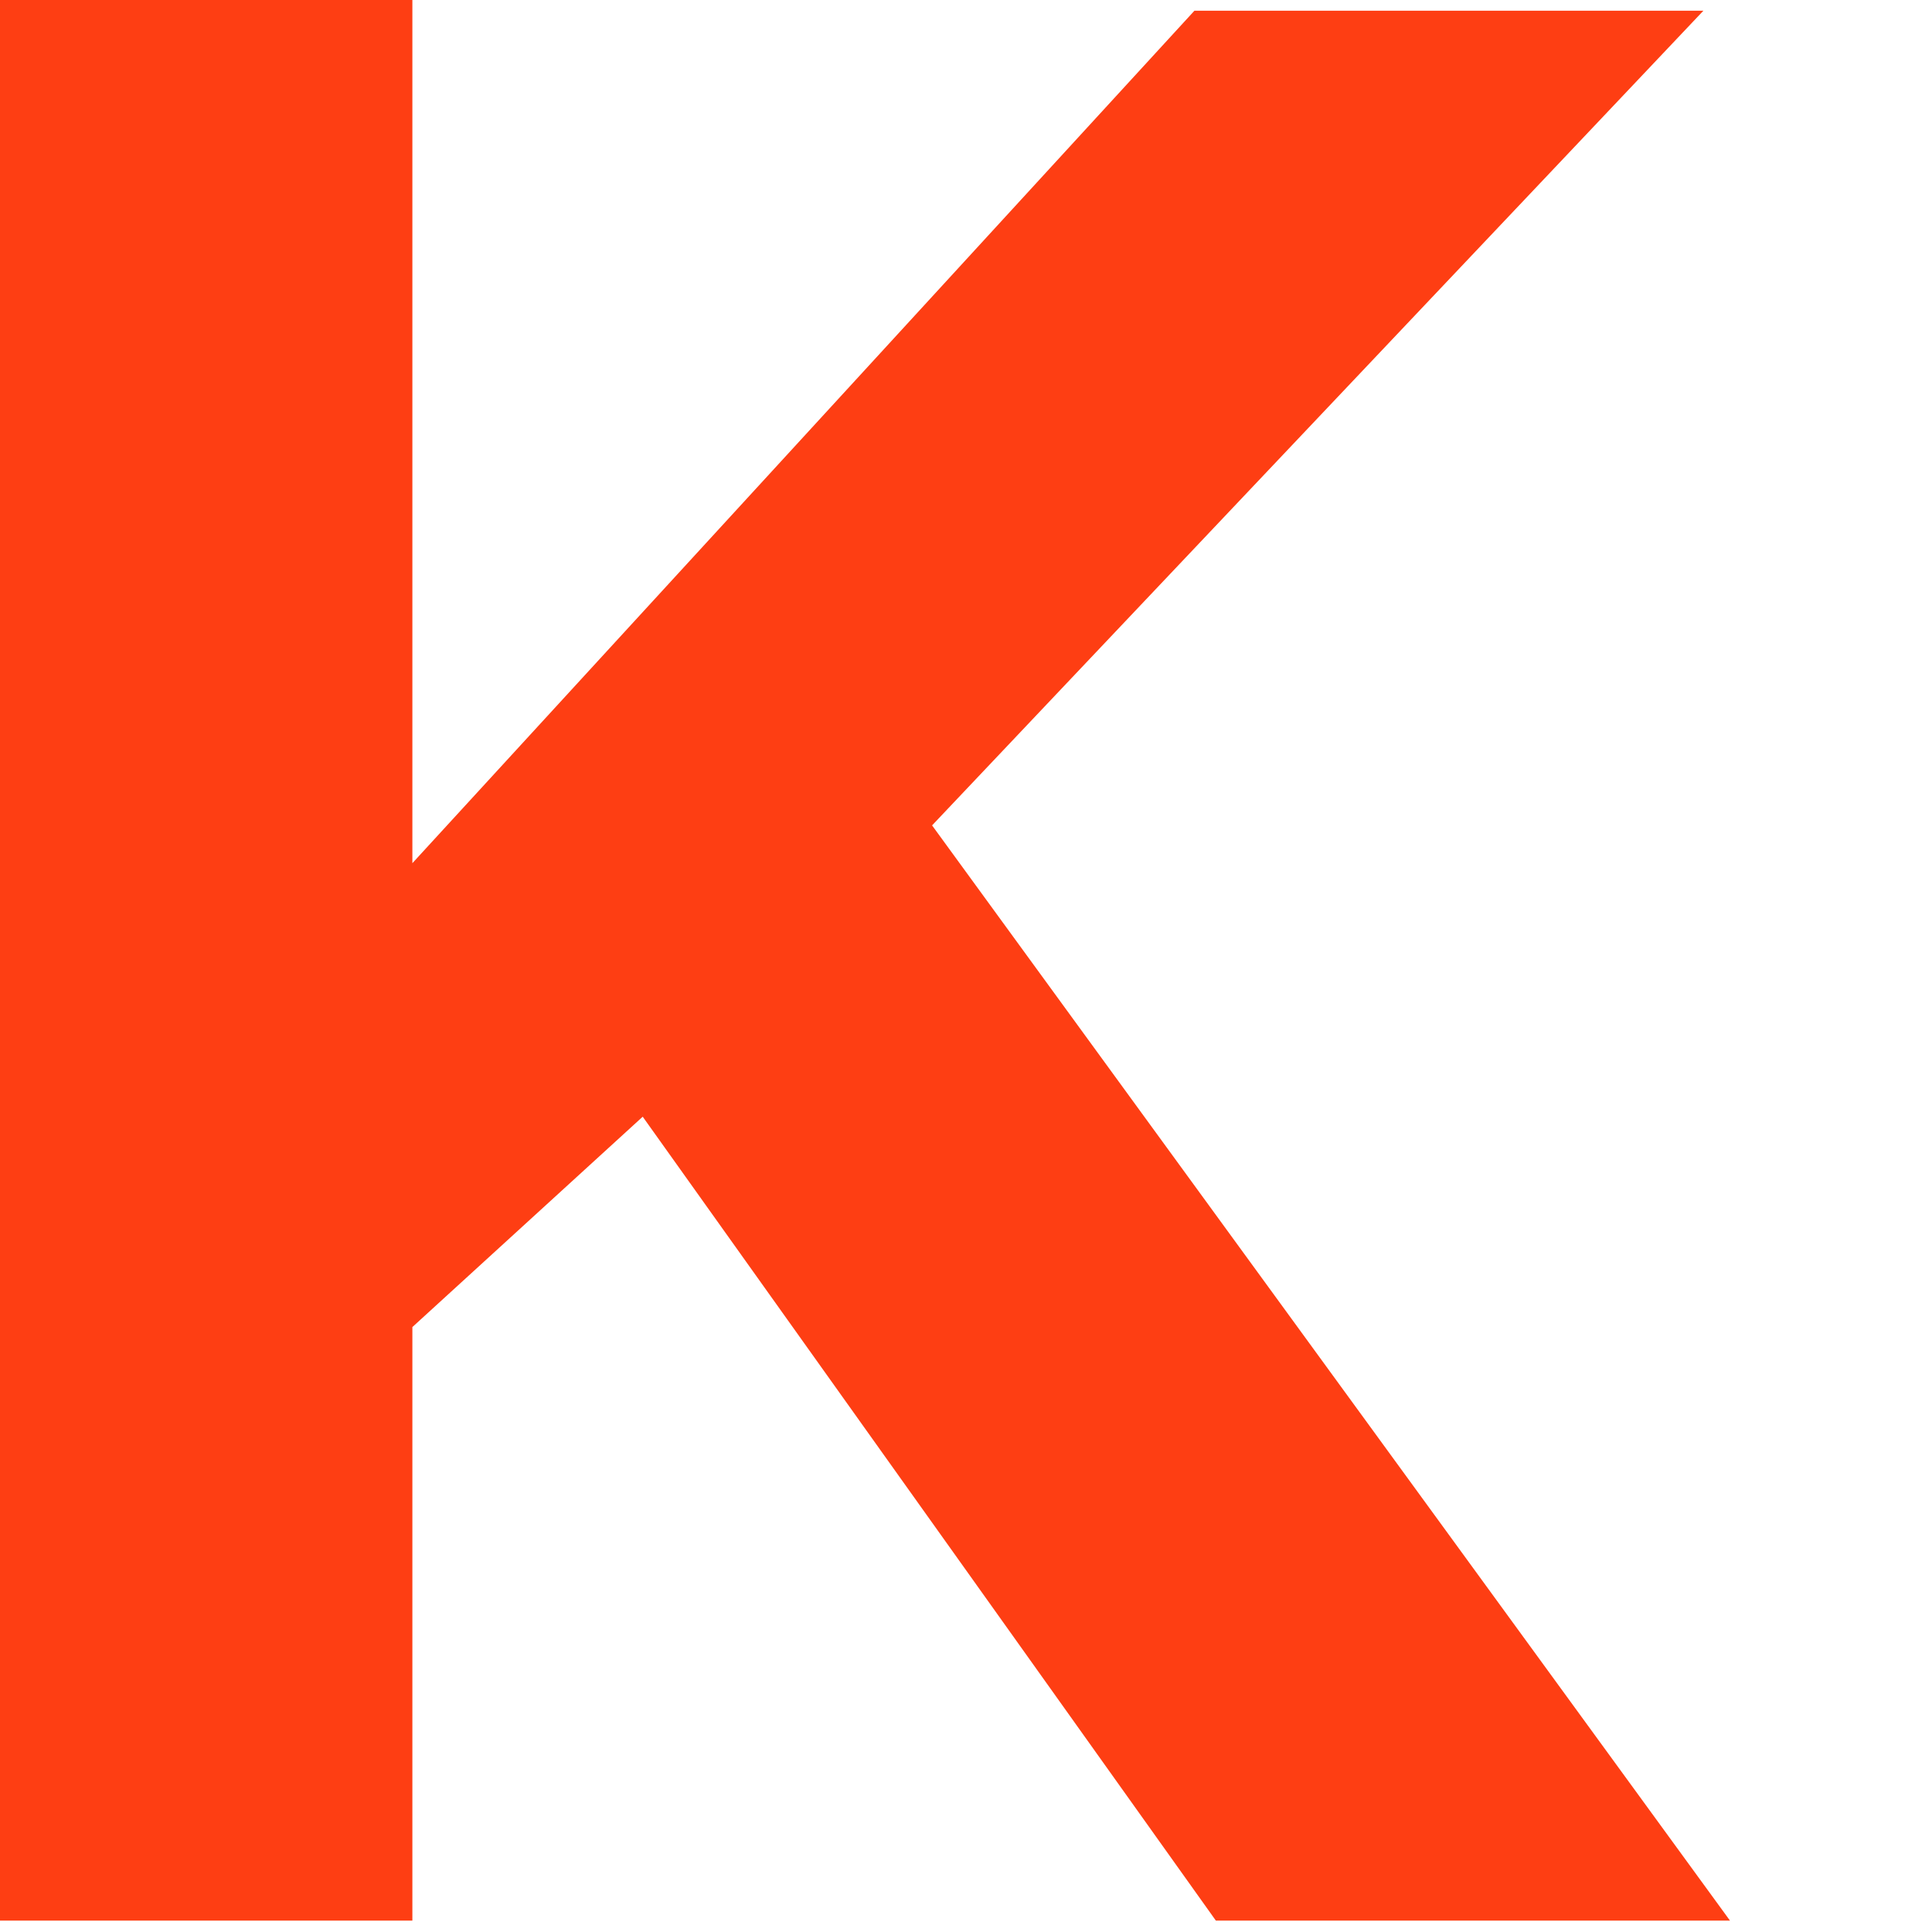 <?xml version="1.0" encoding="utf-8"?>
<svg xmlns="http://www.w3.org/2000/svg" fill="none" height="100%" overflow="visible" preserveAspectRatio="none" style="display: block;" viewBox="0 0 9 9" width="100%">
<path d="M4.342 3.845L7.935 0.05H5.564L1.921 4.021V0H0V8.947H1.921V6.182L2.994 5.202L5.664 8.947H8.059L4.342 3.845Z" fill="#FE3E13" id="Vector"/>
</svg>